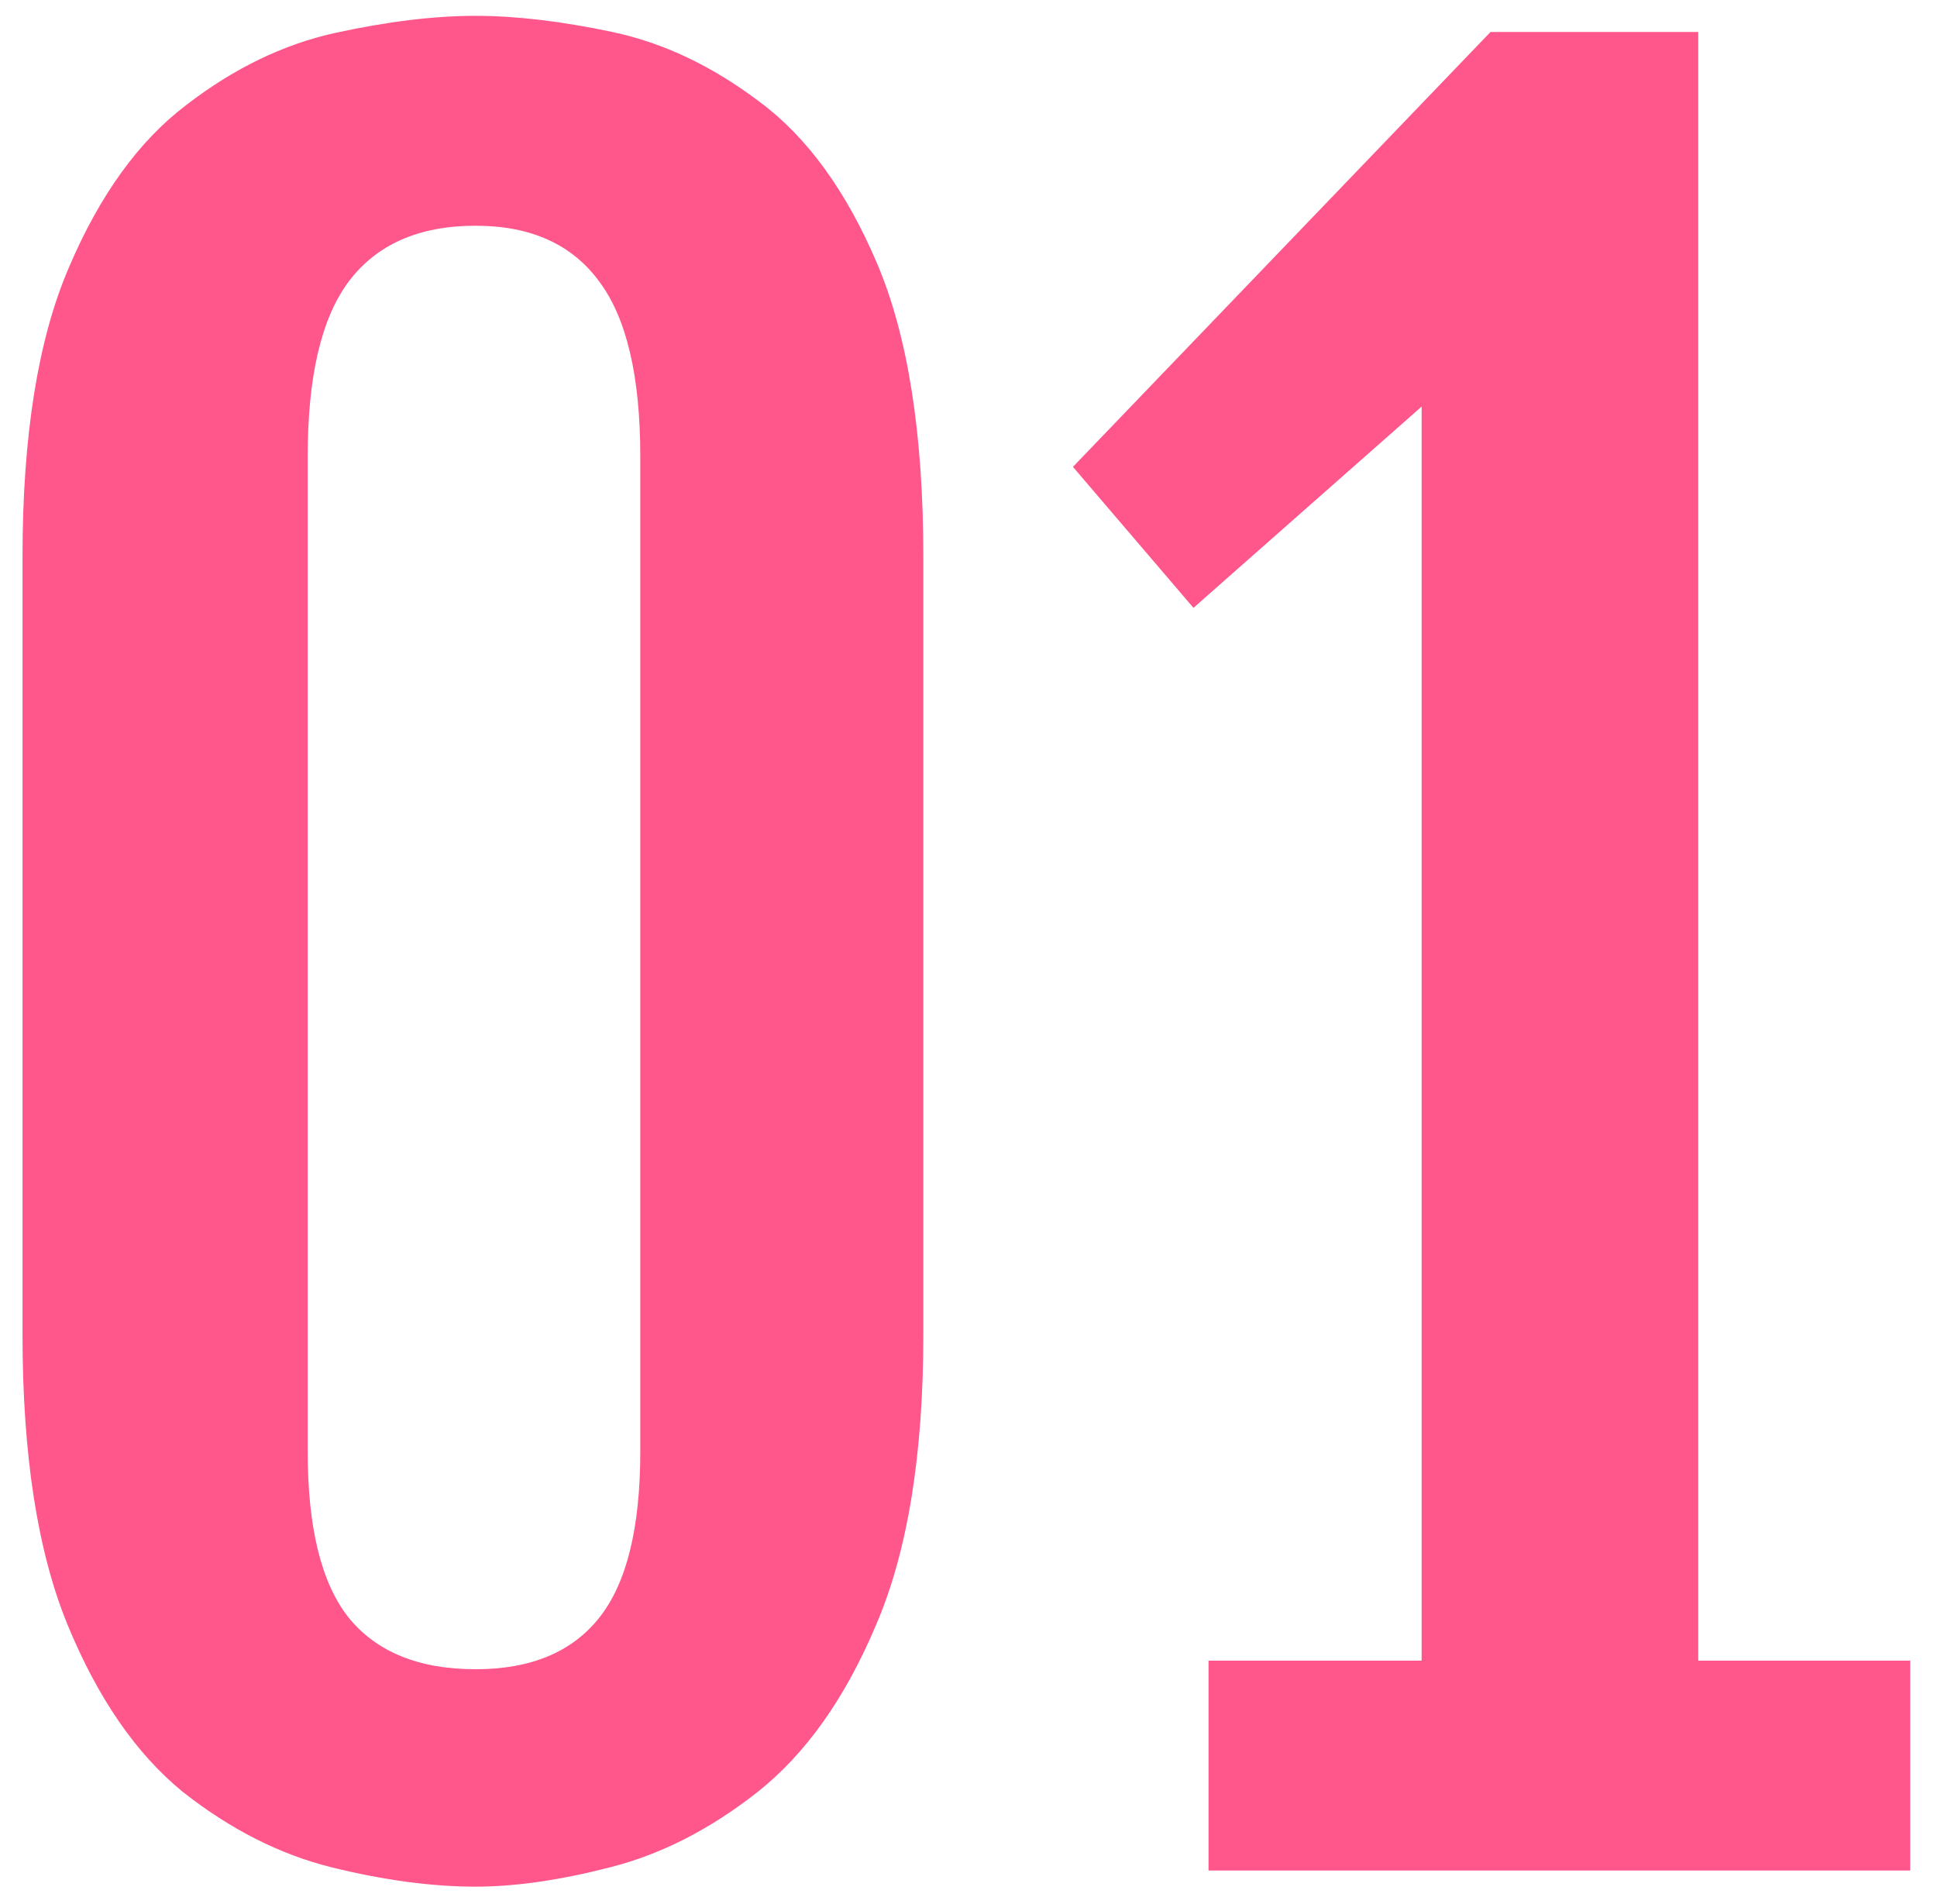 <svg width="58" height="57" viewBox="0 0 58 57" fill="none" xmlns="http://www.w3.org/2000/svg">
<path d="M36.188 56V49.716H42.568V12.172L35.736 18.198L32.127 13.977L44.631 0.957H50.851V49.716H57.199V56H36.188Z" fill="#FF578B"/>
<path d="M14.241 56.483C12.931 56.483 11.491 56.29 9.923 55.903C8.376 55.517 6.894 54.765 5.476 53.648C4.079 52.509 2.93 50.844 2.027 48.652C1.125 46.461 0.674 43.56 0.674 39.951V16.684C0.674 13.053 1.136 10.163 2.06 8.015C2.983 5.845 4.154 4.223 5.572 3.148C6.99 2.053 8.473 1.333 10.02 0.989C11.588 0.646 12.995 0.474 14.241 0.474C15.444 0.474 16.809 0.635 18.334 0.957C19.859 1.279 21.331 1.978 22.749 3.052C24.167 4.104 25.338 5.716 26.262 7.886C27.186 10.056 27.648 12.988 27.648 16.684V39.951C27.648 43.56 27.175 46.461 26.23 48.652C25.306 50.844 24.124 52.509 22.685 53.648C21.267 54.765 19.795 55.517 18.27 55.903C16.766 56.29 15.423 56.483 14.241 56.483ZM14.241 49.974C15.896 49.974 17.131 49.458 17.947 48.427C18.764 47.395 19.172 45.741 19.172 43.464V13.654C19.172 11.27 18.764 9.529 17.947 8.434C17.131 7.316 15.896 6.758 14.241 6.758C12.544 6.758 11.276 7.316 10.438 8.434C9.622 9.529 9.214 11.27 9.214 13.654V43.464C9.214 45.741 9.622 47.395 10.438 48.427C11.276 49.458 12.544 49.974 14.241 49.974Z" fill="#FF578B"/>
</svg>
